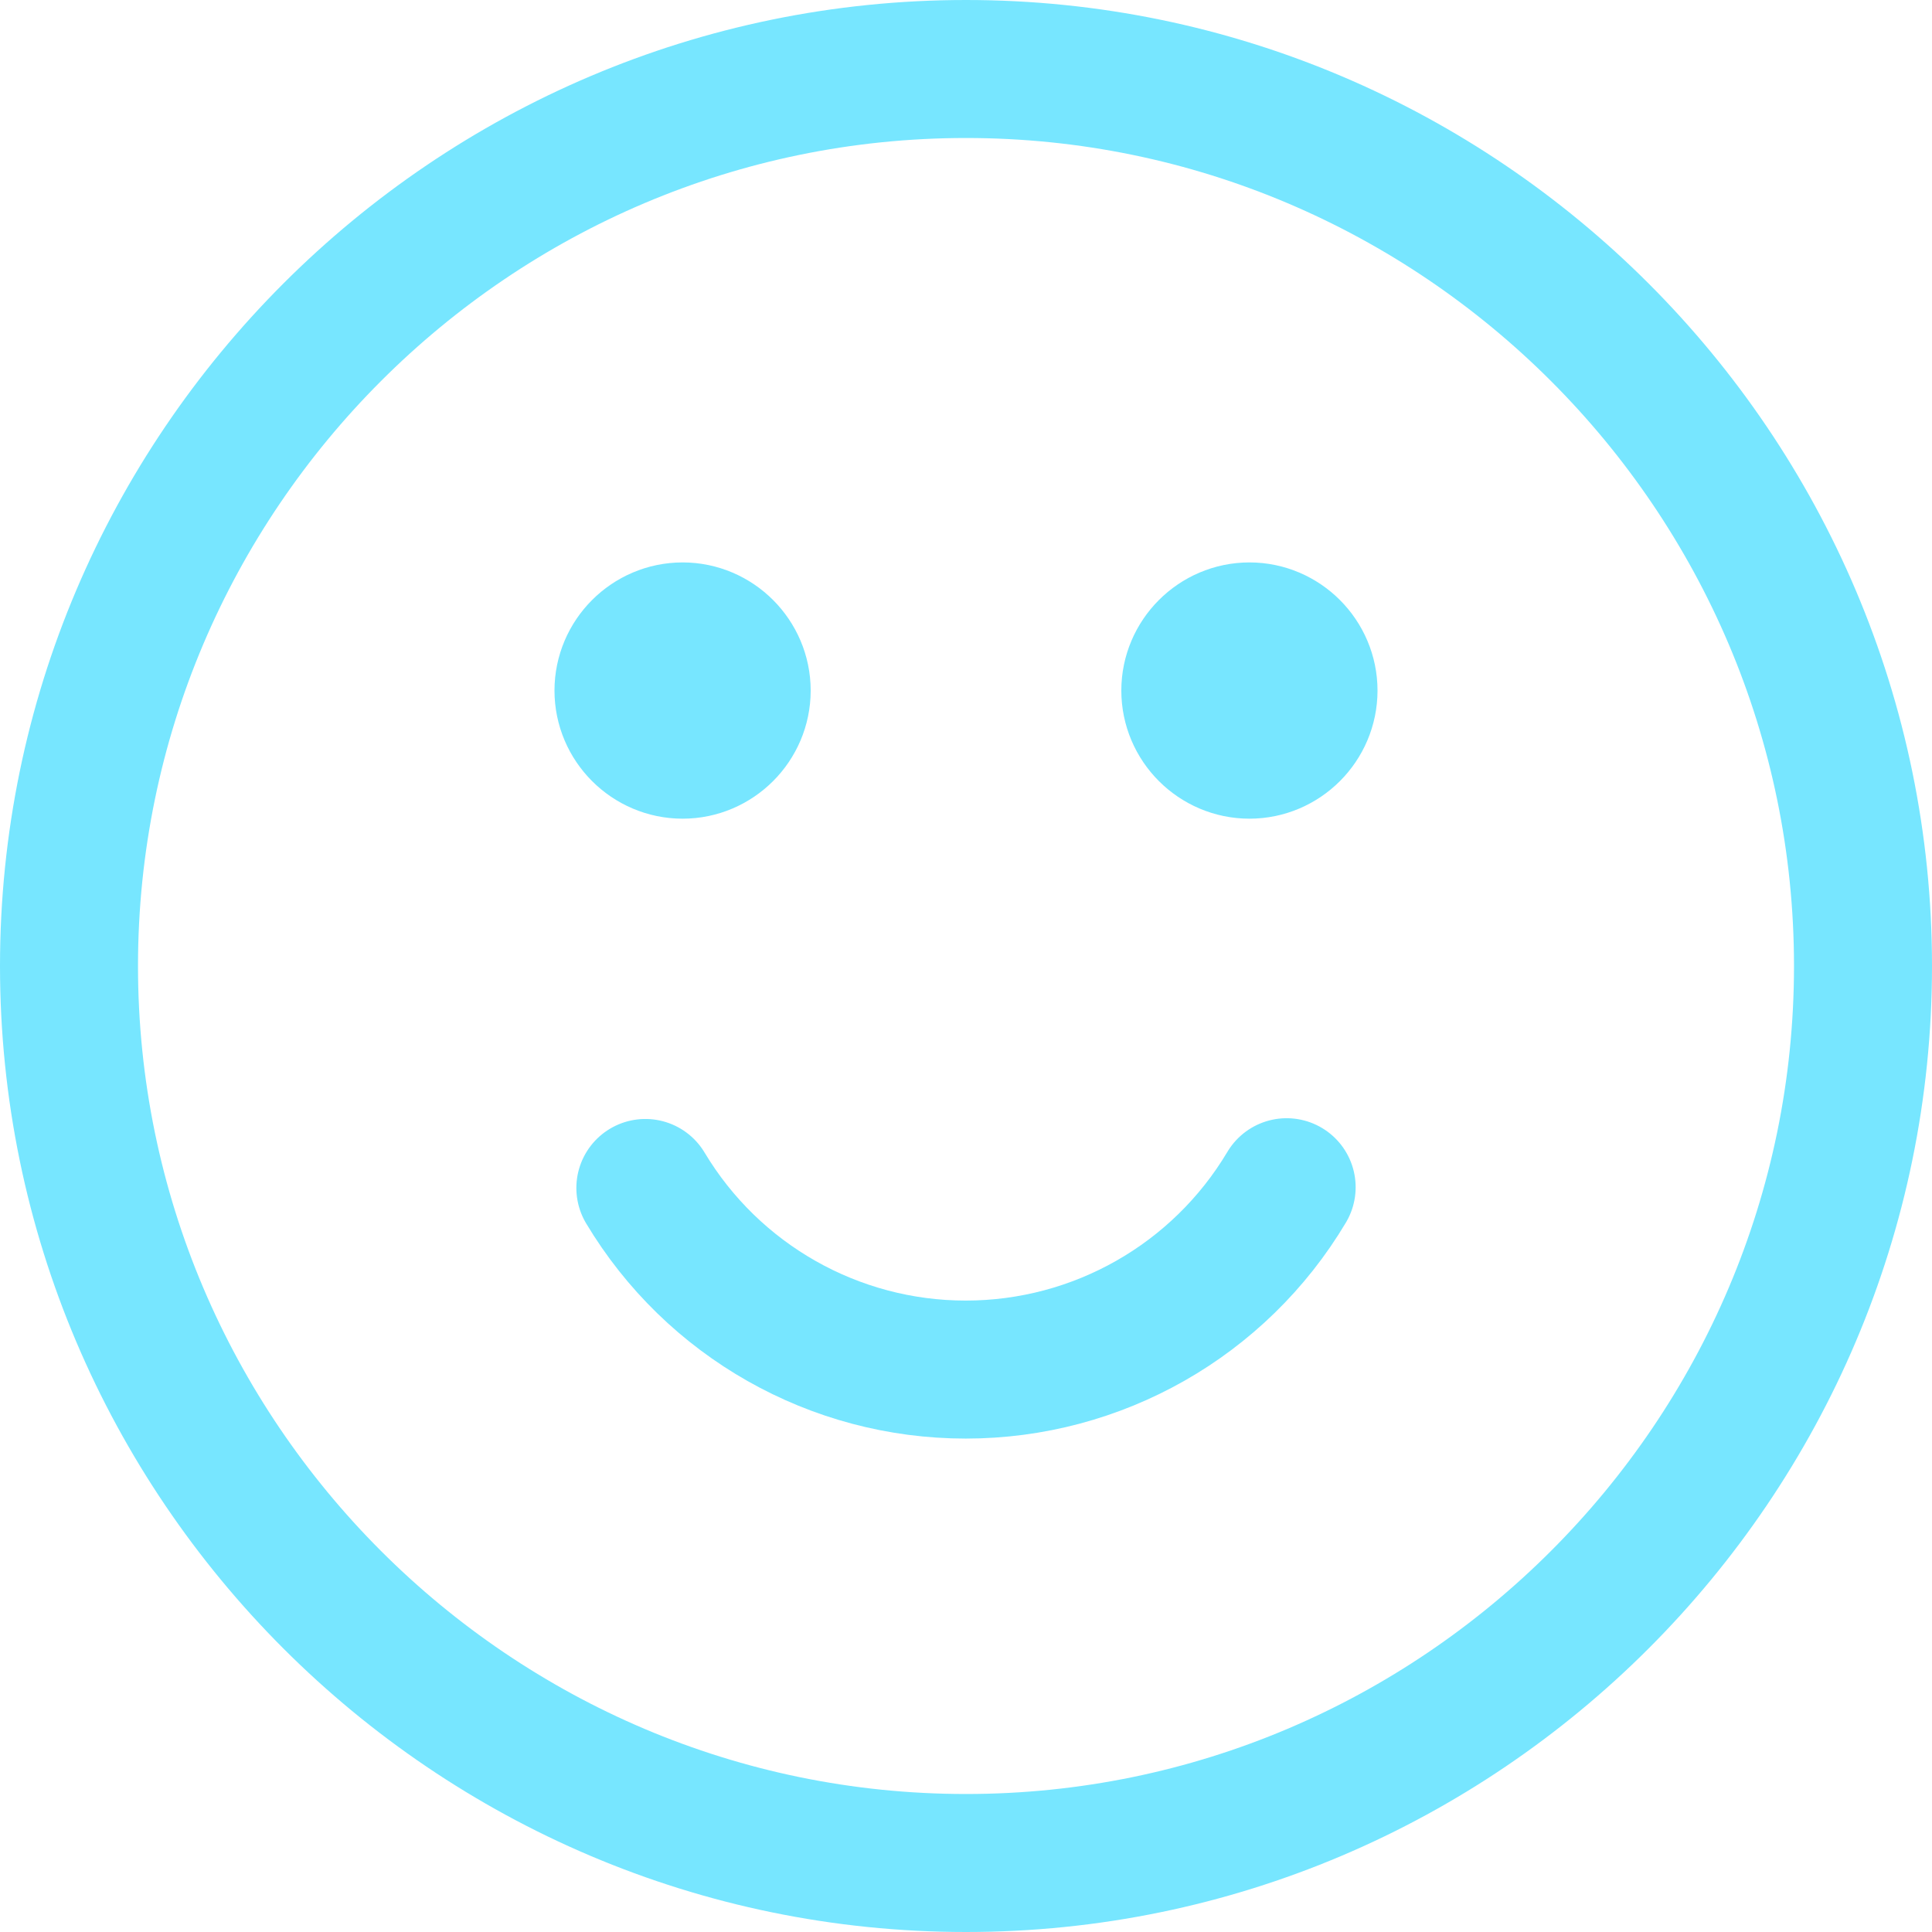 <?xml version="1.0" encoding="UTF-8"?> <svg xmlns="http://www.w3.org/2000/svg" width="28" height="28" viewBox="0 0 28 28" fill="none"><g clip-path="url(#clip0_560_101)"><path d="M14 27C21.16 27 27 21.16 27 14C27 6.84 21.16 1 14 1C6.84 1 1 6.84 1 14C1 21.16 6.84 27 14 27Z" stroke="#77E6FF" stroke-width="2" stroke-miterlimit="22.926" stroke-linecap="round" stroke-linejoin="round"></path><path d="M18.647 17.206C17.671 18.845 15.904 19.849 13.996 19.849C12.094 19.849 10.331 18.85 9.353 17.217" stroke="#77E6FF" stroke-width="2" stroke-miterlimit="22.926" stroke-linecap="round" stroke-linejoin="round"></path><path d="M9.893 10.865C10.363 10.865 10.749 10.479 10.749 10.008C10.749 9.538 10.363 9.151 9.893 9.151C9.422 9.151 9.036 9.538 9.036 10.008C9.036 10.479 9.422 10.865 9.893 10.865Z" fill="#77E6FF" stroke="#77E6FF" stroke-width="2"></path><path d="M18.108 10.865C18.578 10.865 18.964 10.479 18.964 10.008C18.964 9.538 18.578 9.151 18.108 9.151C17.637 9.151 17.251 9.538 17.251 10.008C17.251 10.479 17.637 10.865 18.108 10.865Z" fill="#77E6FF" stroke="#77E6FF" stroke-width="2"></path></g><defs><clipPath id="clip0_560_101"><rect width="28" height="28" fill="white"></rect></clipPath></defs></svg> 